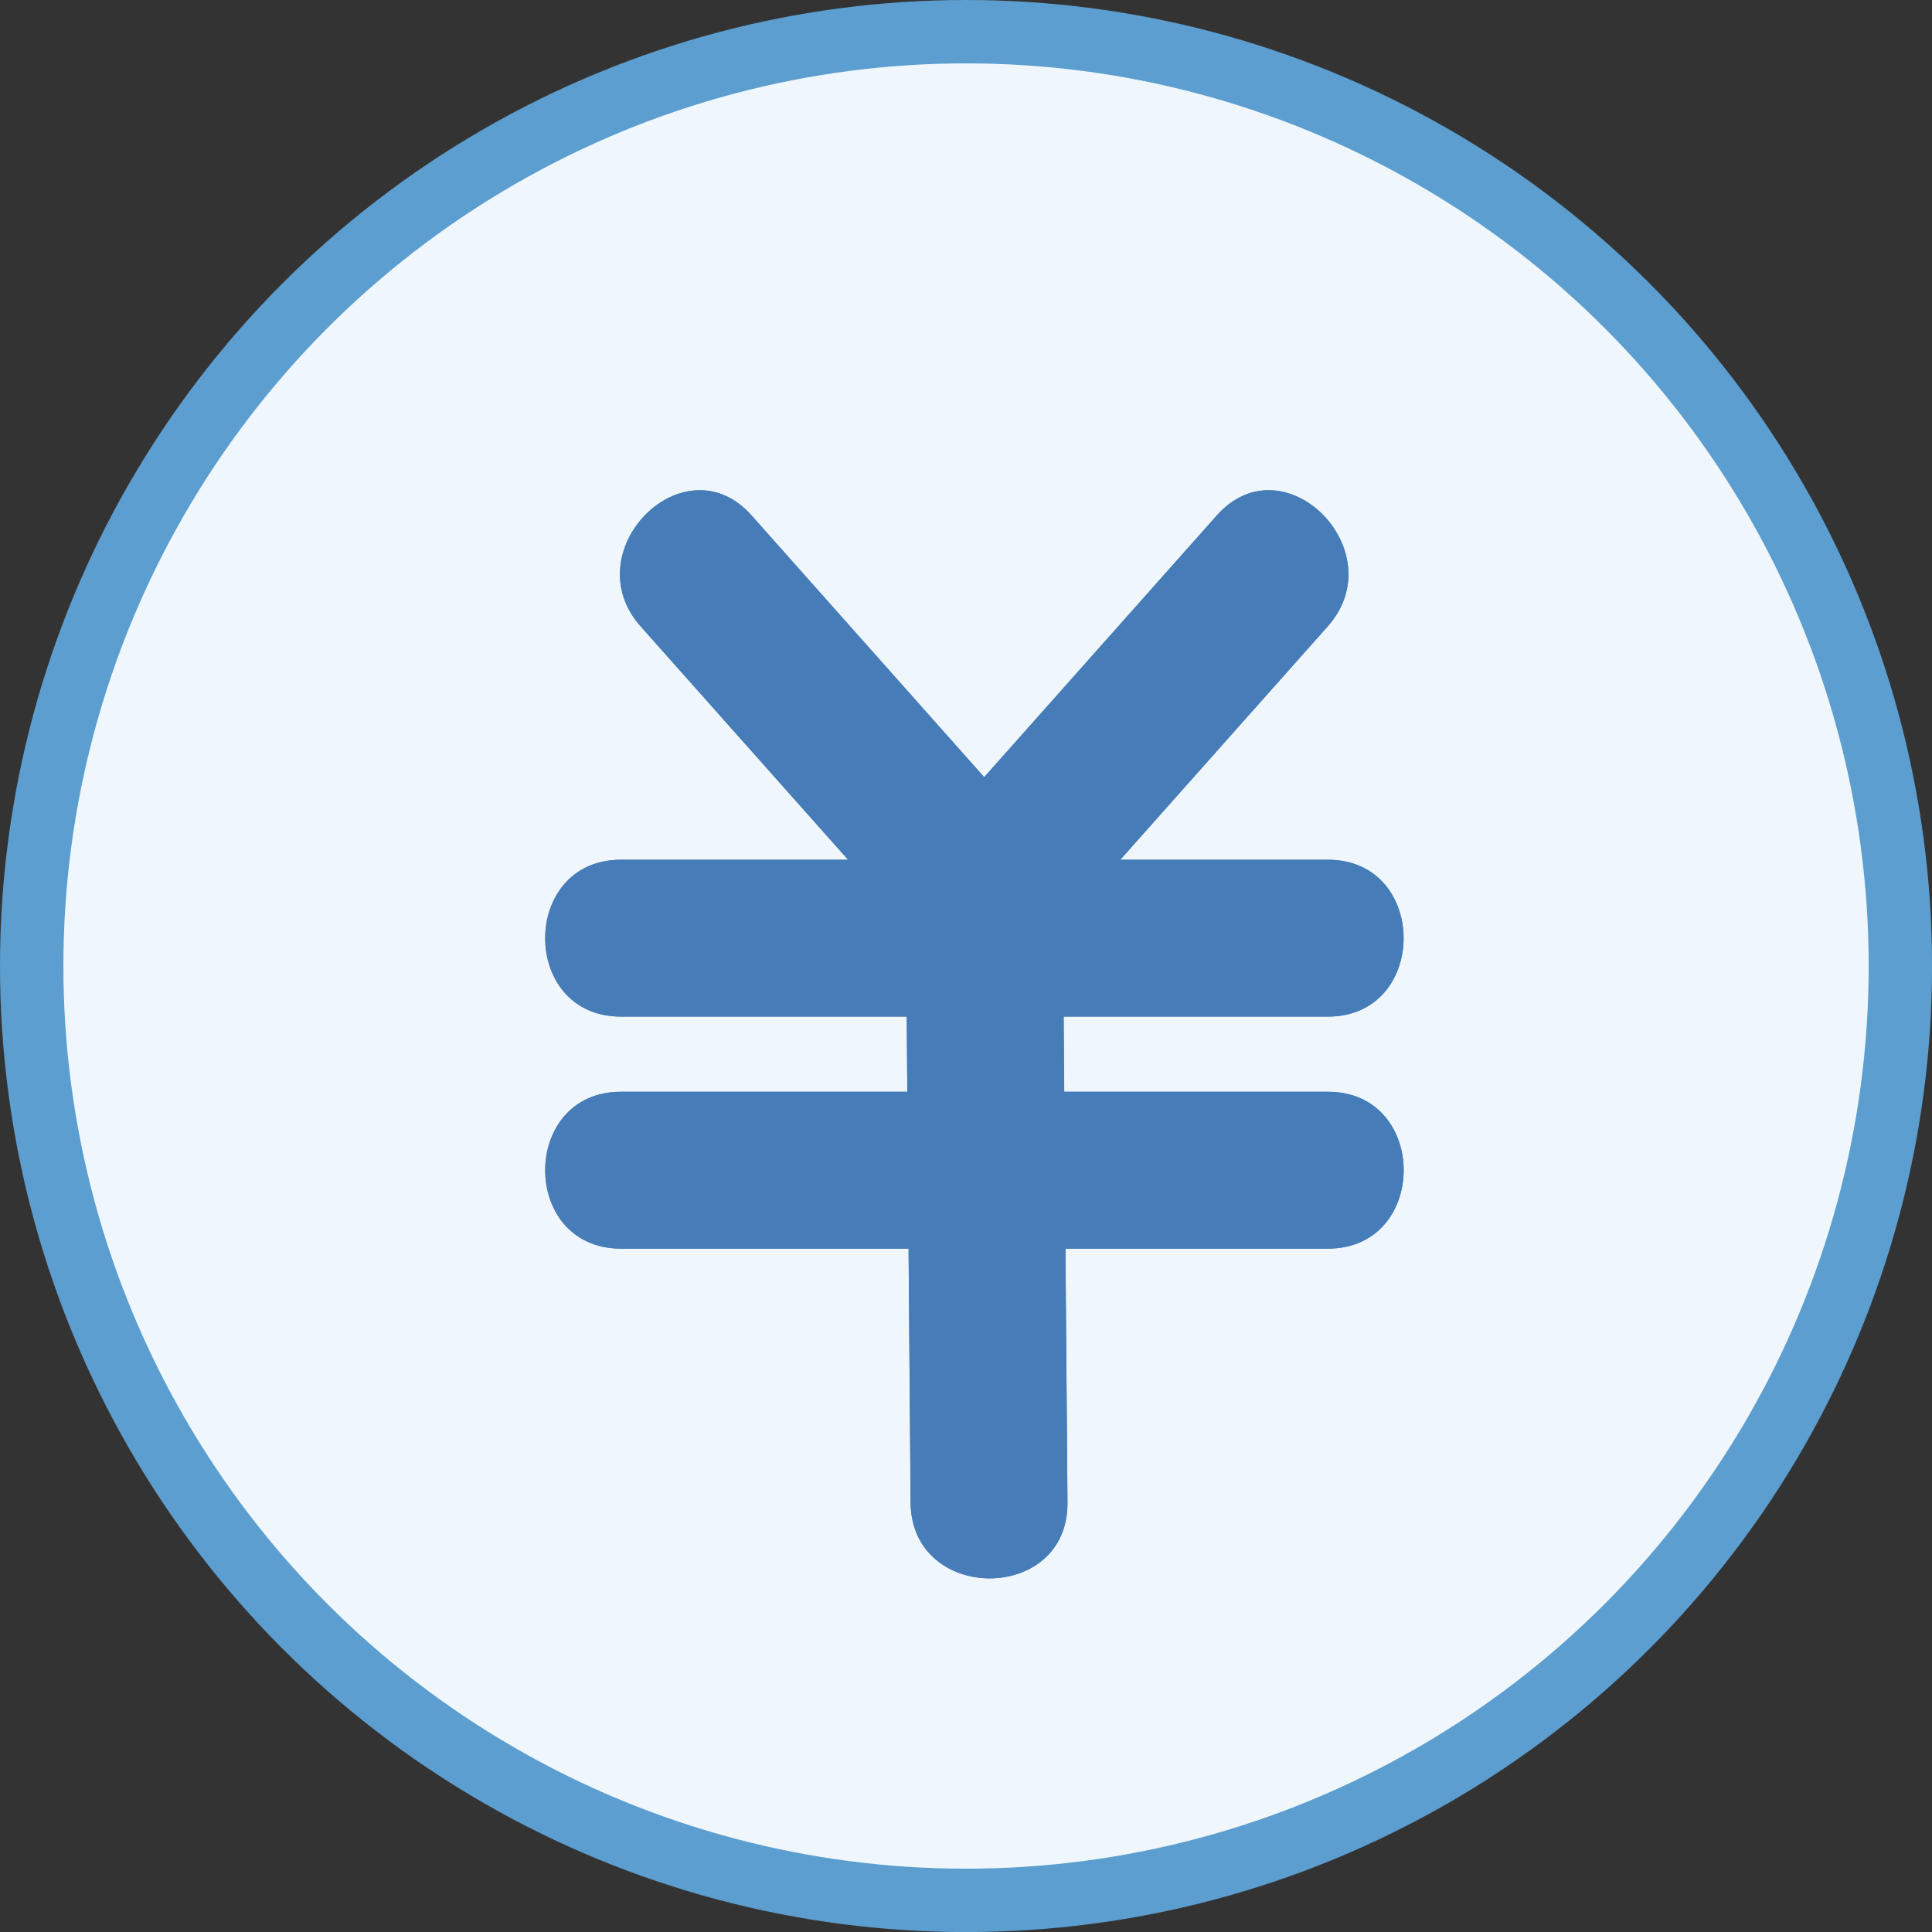 <?xml version="1.0" encoding="utf-8"?>
<!-- Generator: Adobe Illustrator 25.0.0, SVG Export Plug-In . SVG Version: 6.00 Build 0)  -->
<svg version="1.1" id="レイヤー_1" xmlns="http://www.w3.org/2000/svg" xmlns:xlink="http://www.w3.org/1999/xlink" x="0px"
	 y="0px" viewBox="0 0 30.483 30.483" style="enable-background:new 0 0 30.483 30.483;" xml:space="preserve">
<rect x="0" y="0" width="30.483" height="30.483" fill="#333333" stroke="none"/>
<style type="text/css">
	.st0{fill:#EFF7FD;}
	.st1{fill:none;stroke:#5C9ECF;stroke-miterlimit:10;}
	.st2{fill:#467CB7;}
</style>
<g>
	<g>
		<circle class="st0" cx="15.242" cy="15.242" r="14.742"/>
	</g>
	<circle class="st1" cx="15.242" cy="15.242" r="14.742"/>
	<g>
		<path class="st2" d="M20.951,17.226c1.595,0,1.593,2.475,0,2.475c-1.38,0-2.76,0-4.141,0
			c0.011,1.336,0.021,2.671,0.032,4.007c0.013,1.596-2.463,1.592-2.475,0
			c-0.011-1.336-0.021-2.671-0.032-4.007c-1.513,0-3.025,0-4.538,0
			c-1.595,0-1.593-2.475,0-2.475c1.506,0,3.012,0,4.518,0
			c-0.003-0.395-0.006-0.79-0.009-1.186c-1.503,0-3.006,0-4.509,0
			c-1.595,0-1.593-2.475,0-2.475c1.195,0,2.389,0,3.584,0
			c-1.091-1.227-2.182-2.455-3.273-3.682c-1.056-1.188,0.69-2.944,1.75-1.75
			c1.223,1.377,2.447,2.753,3.67,4.129c1.223-1.376,2.447-2.753,3.67-4.129
			c1.061-1.194,2.806,0.563,1.75,1.75c-1.091,1.227-2.182,2.455-3.273,3.682
			c1.092,0,2.183,0,3.275,0c1.595,0,1.593,2.475,0,2.475c-1.39,0-2.78,0-4.169,0
			c0.003,0.395,0.006,0.791,0.009,1.186C18.178,17.226,19.565,17.226,20.951,17.226
			z"/>
		<path class="st2" d="M20.951,16.04c1.593,0,1.595-2.475,0-2.475c-1.092,0-2.183,0-3.275,0
			c1.091-1.227,2.182-2.455,3.273-3.682c1.055-1.187-0.689-2.944-1.75-1.75
			c-1.223,1.377-2.447,2.753-3.67,4.129c-1.223-1.376-2.447-2.753-3.67-4.129
			c-1.061-1.193-2.806,0.563-1.75,1.75c1.091,1.227,2.182,2.455,3.273,3.682
			c-1.195,0-2.389,0-3.584,0c-1.593,0-1.595,2.475,0,2.475c1.503,0,3.006,0,4.509,0
			c0.003,0.395,0.006,0.791,0.009,1.186c-1.506,0-3.012,0-4.518,0
			c-1.593,0-1.595,2.475,0,2.475c1.513,0,3.025,0,4.538,0
			c0.011,1.336,0.021,2.671,0.032,4.007c0.013,1.592,2.488,1.596,2.475,0
			c-0.011-1.336-0.021-2.671-0.032-4.007c1.38,0,2.76,0,4.141,0
			c1.593,0,1.595-2.475,0-2.475c-1.387,0-2.773,0-4.16,0
			c-0.003-0.395-0.006-0.79-0.009-1.186
			C18.172,16.04,19.561,16.04,20.951,16.04z"/>
	</g>
</g>
</svg>
